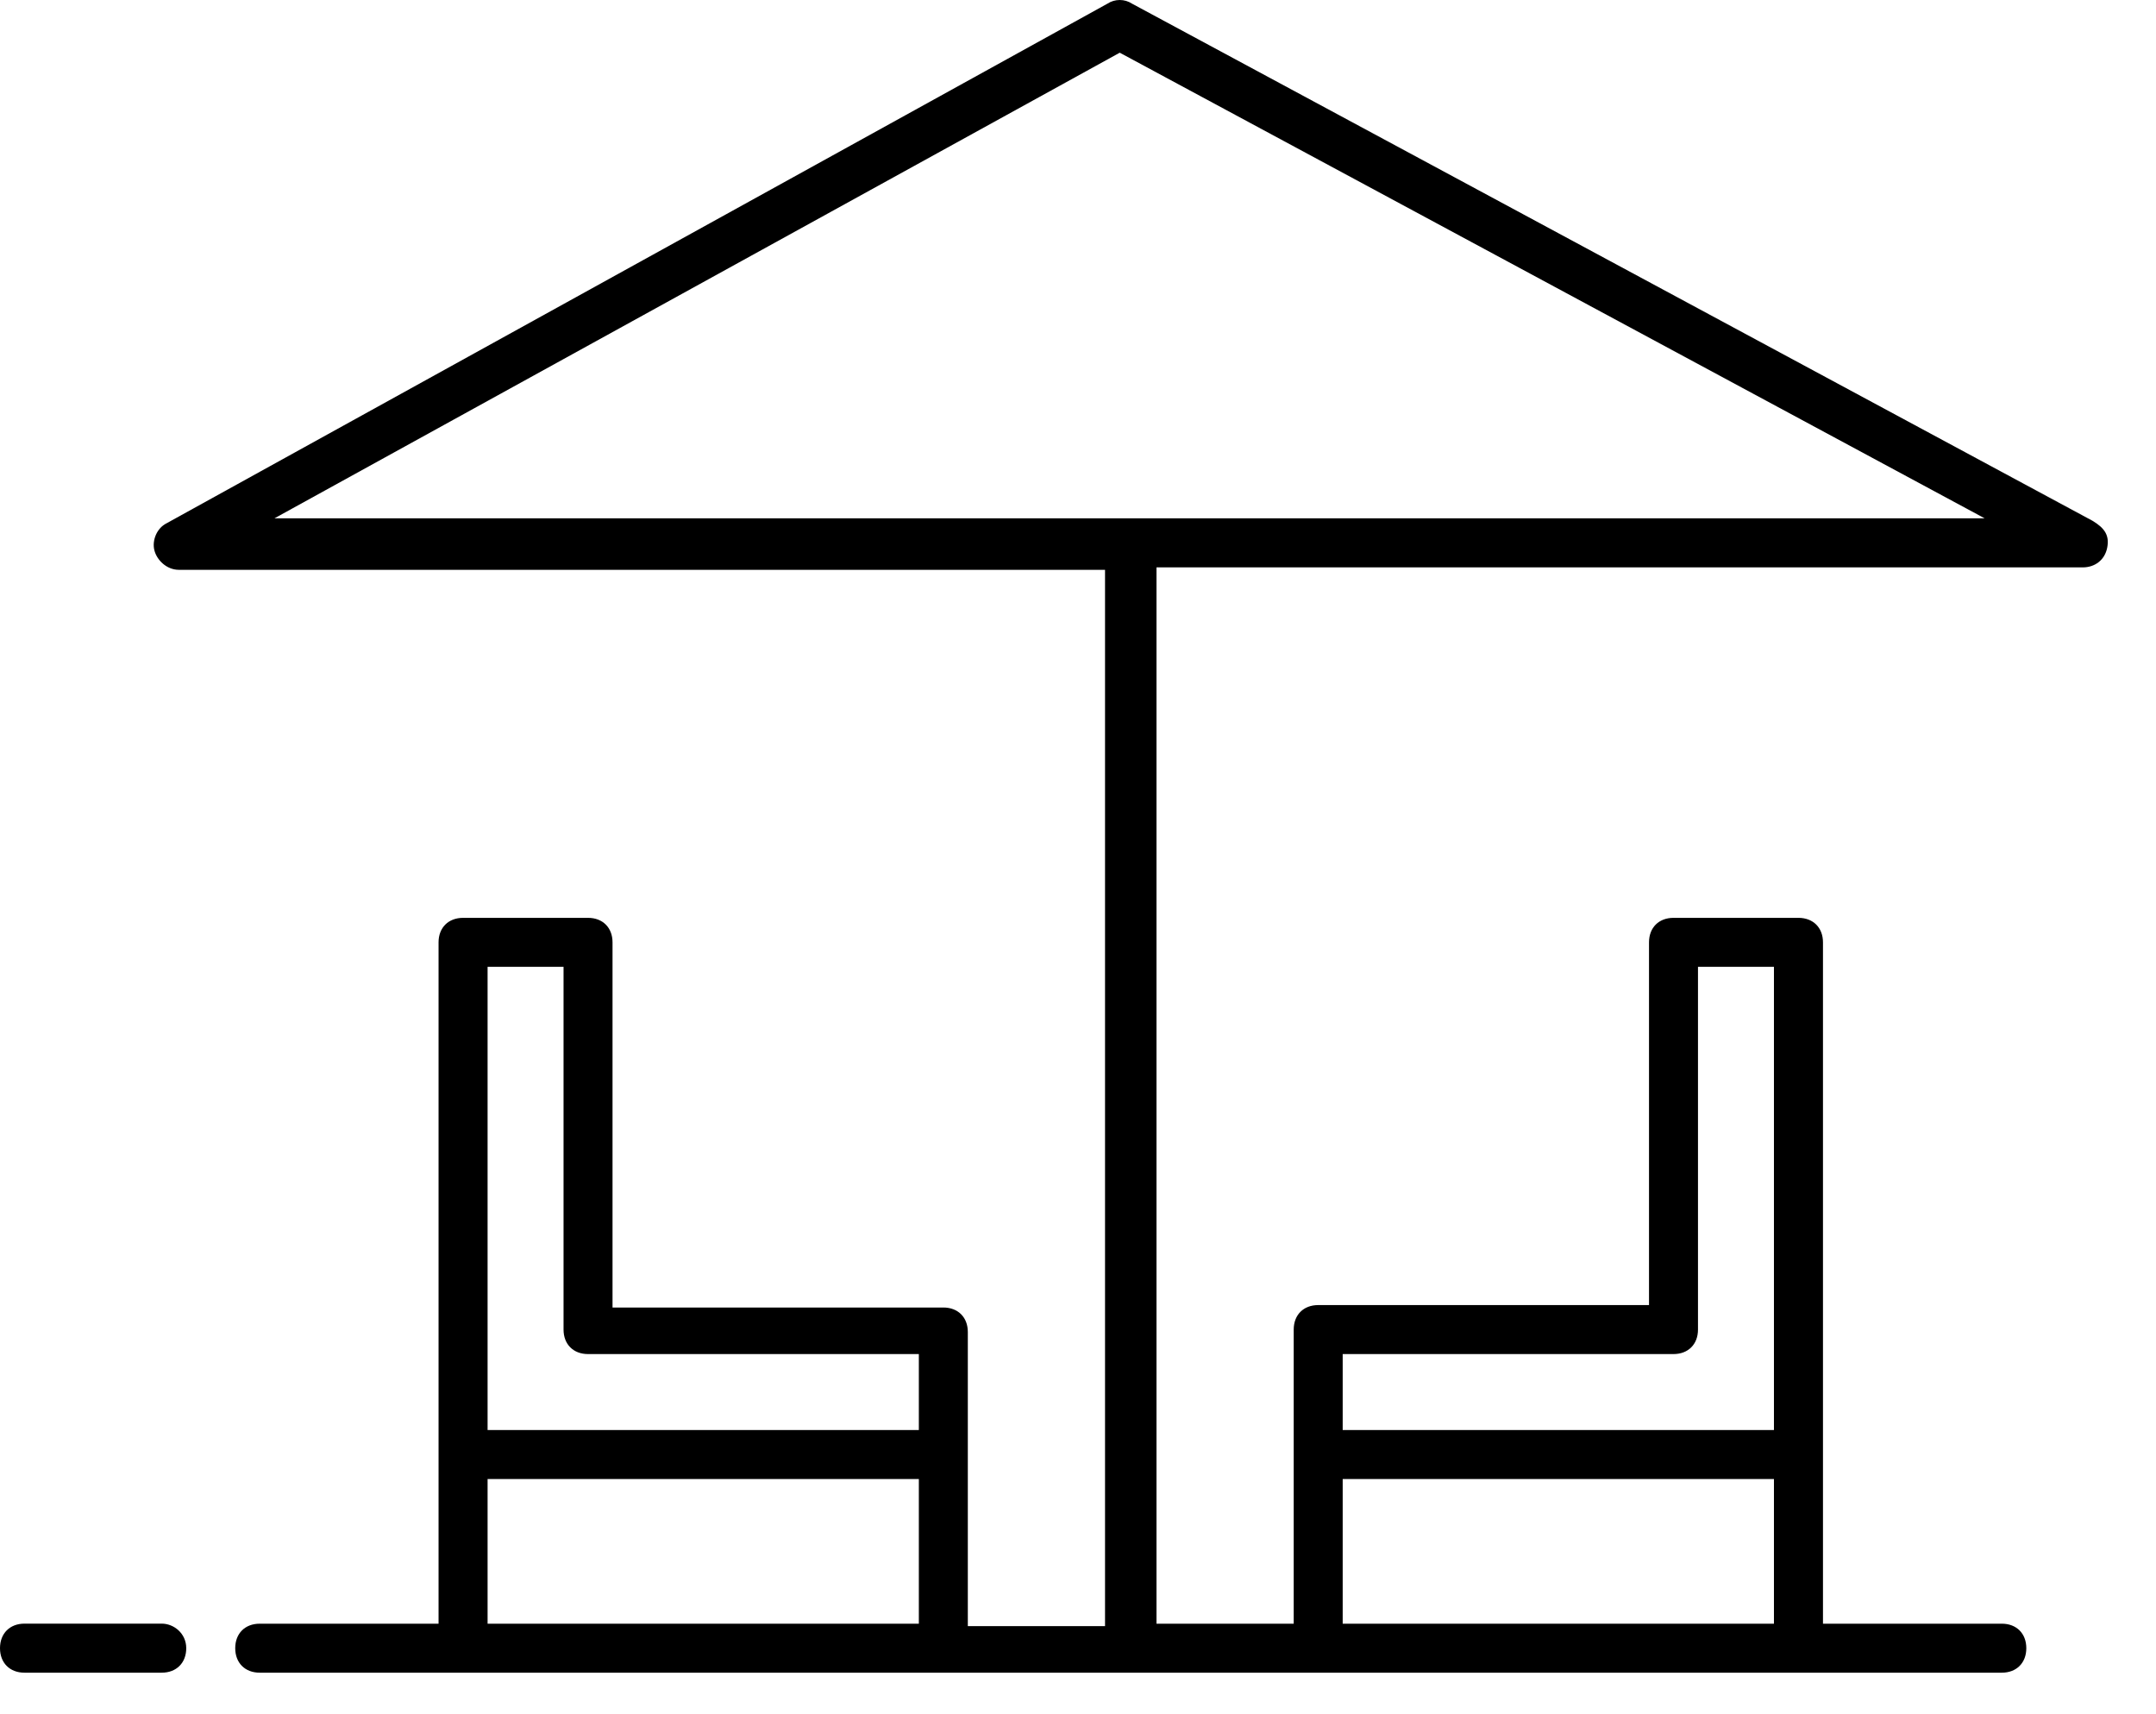 <svg width="39" height="31" viewBox="0 0 39 31" fill="none" xmlns="http://www.w3.org/2000/svg">
<path d="M2.925 29.363H0.443C0.177 29.363 0 29.541 0 29.807C0 30.073 0.177 30.25 0.443 30.25H2.925C3.191 30.25 3.369 30.073 3.369 29.807C3.369 29.541 3.147 29.363 2.925 29.363Z" fill="black"/>
<path d="M37.851 9.418L20.477 0.066C20.344 -0.022 20.166 -0.022 20.033 0.066L3.014 9.463C2.836 9.551 2.748 9.773 2.792 9.95C2.836 10.128 3.014 10.305 3.235 10.305H19.989V29.408H17.507V26.35V24.089C17.507 23.823 17.33 23.646 17.064 23.646H11.08V17.042C11.08 16.776 10.903 16.599 10.637 16.599H8.377C8.111 16.599 7.933 16.776 7.933 17.042V29.364H4.698C4.432 29.364 4.255 29.541 4.255 29.807C4.255 30.073 4.432 30.25 4.698 30.25H36.211C36.477 30.25 36.654 30.073 36.654 29.807C36.654 29.541 36.477 29.364 36.211 29.364H32.976V17.042C32.976 16.776 32.798 16.599 32.532 16.599H30.272C30.006 16.599 29.829 16.776 29.829 17.042V23.602H23.845C23.579 23.602 23.402 23.779 23.402 24.045V26.305V29.364H20.92V10.261H37.674C37.895 10.261 38.073 10.128 38.117 9.906C38.161 9.684 38.073 9.551 37.851 9.418ZM10.194 17.485V24.045C10.194 24.311 10.371 24.488 10.637 24.488H16.621V25.862H8.82V17.485H10.194ZM8.82 26.748H16.621V29.364H8.82V26.748ZM30.272 24.488C30.538 24.488 30.715 24.311 30.715 24.045V17.485H32.089V25.862H24.288V24.488H30.272ZM24.288 26.748H32.089V29.364H24.288V26.748ZM4.964 9.374L20.255 0.953L35.901 9.374H4.964Z" fill="black"/>
</svg>
